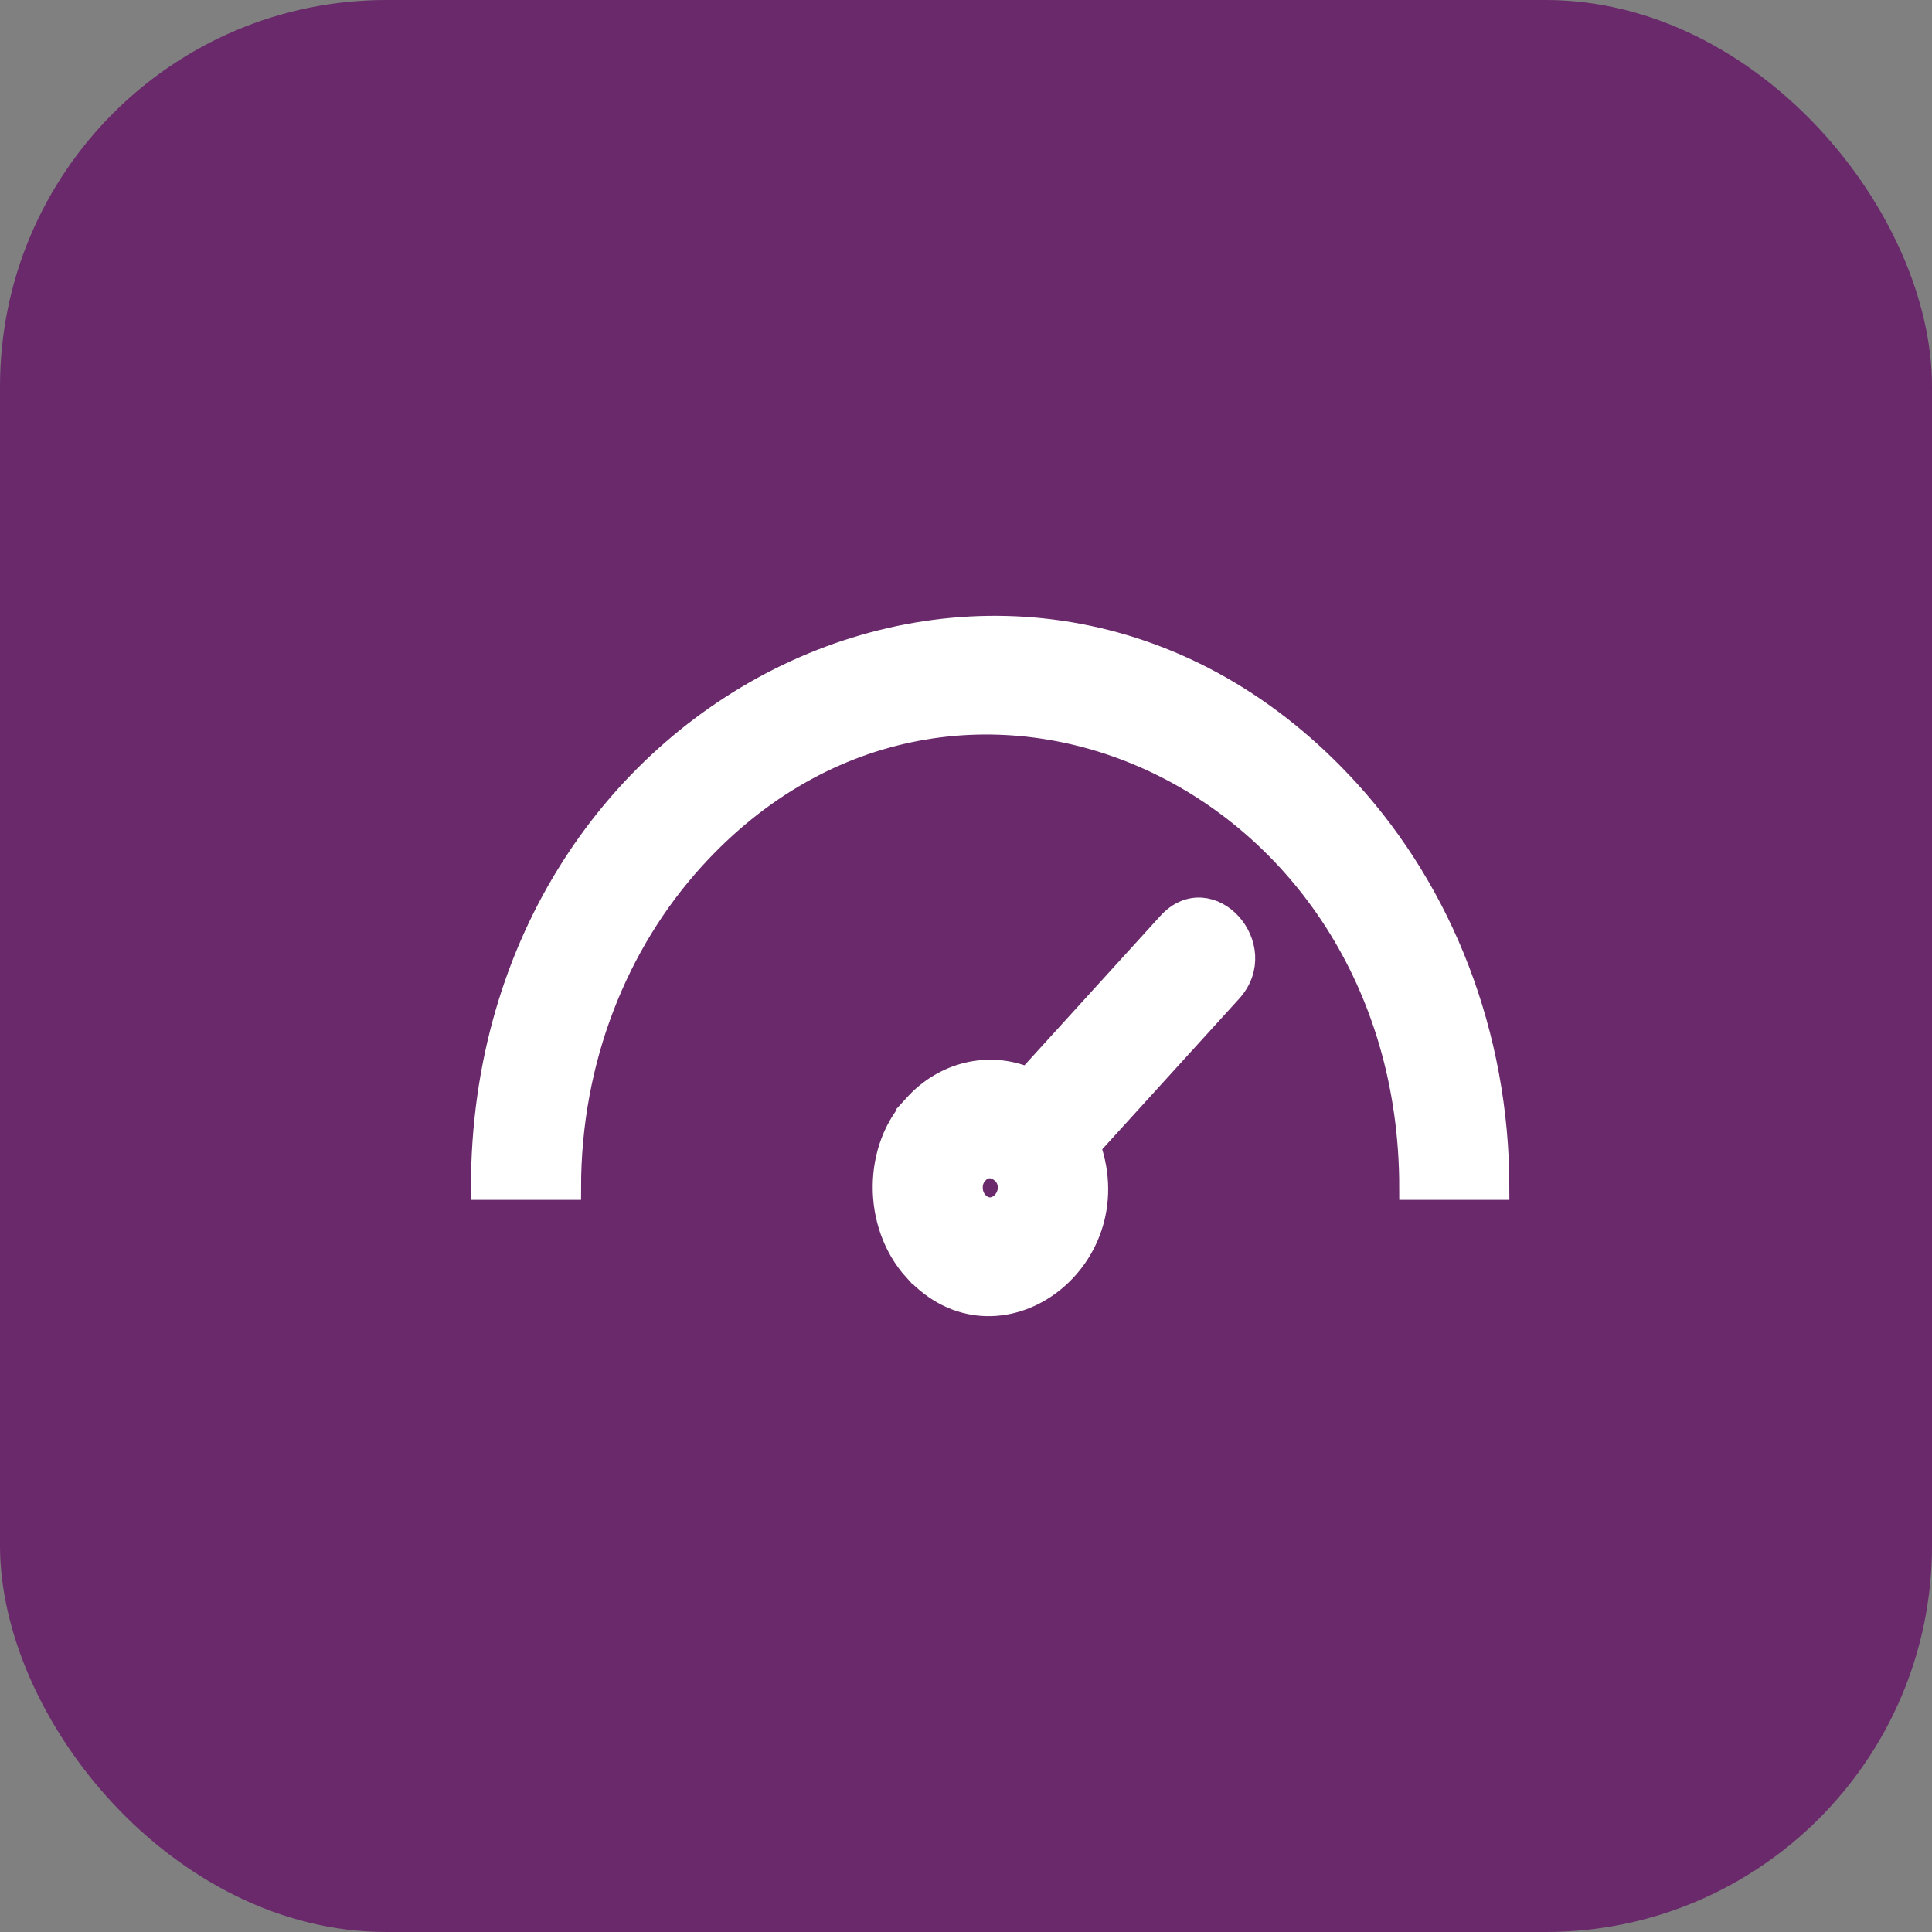 <svg width="40" height="40" viewBox="0 0 40 40" fill="none" xmlns="http://www.w3.org/2000/svg">
<rect x="0" y="0" width="40" height="40" fill="#808080" stroke="none"/>
<rect width="40" height="40" rx="8" fill="#69296B"/>
<path fill-rule="evenodd" clip-rule="evenodd" d="M24.209 19.131L21.281 22.35C20.471 22.006 19.56 22.231 18.956 22.895L18.958 22.896C18.125 23.758 18.086 25.332 18.956 26.289L18.958 26.288C20.62 28.112 23.378 26.13 22.538 23.734L25.466 20.514C26.296 19.604 25.038 18.22 24.209 19.131ZM20.811 24.304C20.622 24.105 20.386 24.09 20.215 24.277L20.213 24.275C20.058 24.447 20.057 24.73 20.215 24.906L20.213 24.907C20.596 25.305 21.13 24.727 20.811 24.304ZM10 24.592H11.78C11.78 21.93 12.756 19.522 14.335 17.78C19.8 11.746 29.22 16.022 29.22 24.592H31C31 21.396 29.824 18.502 27.924 16.405C21.314 9.11 10 14.323 10 24.592Z" fill="white" stroke="white" stroke-width="0.5"/>
</svg>
